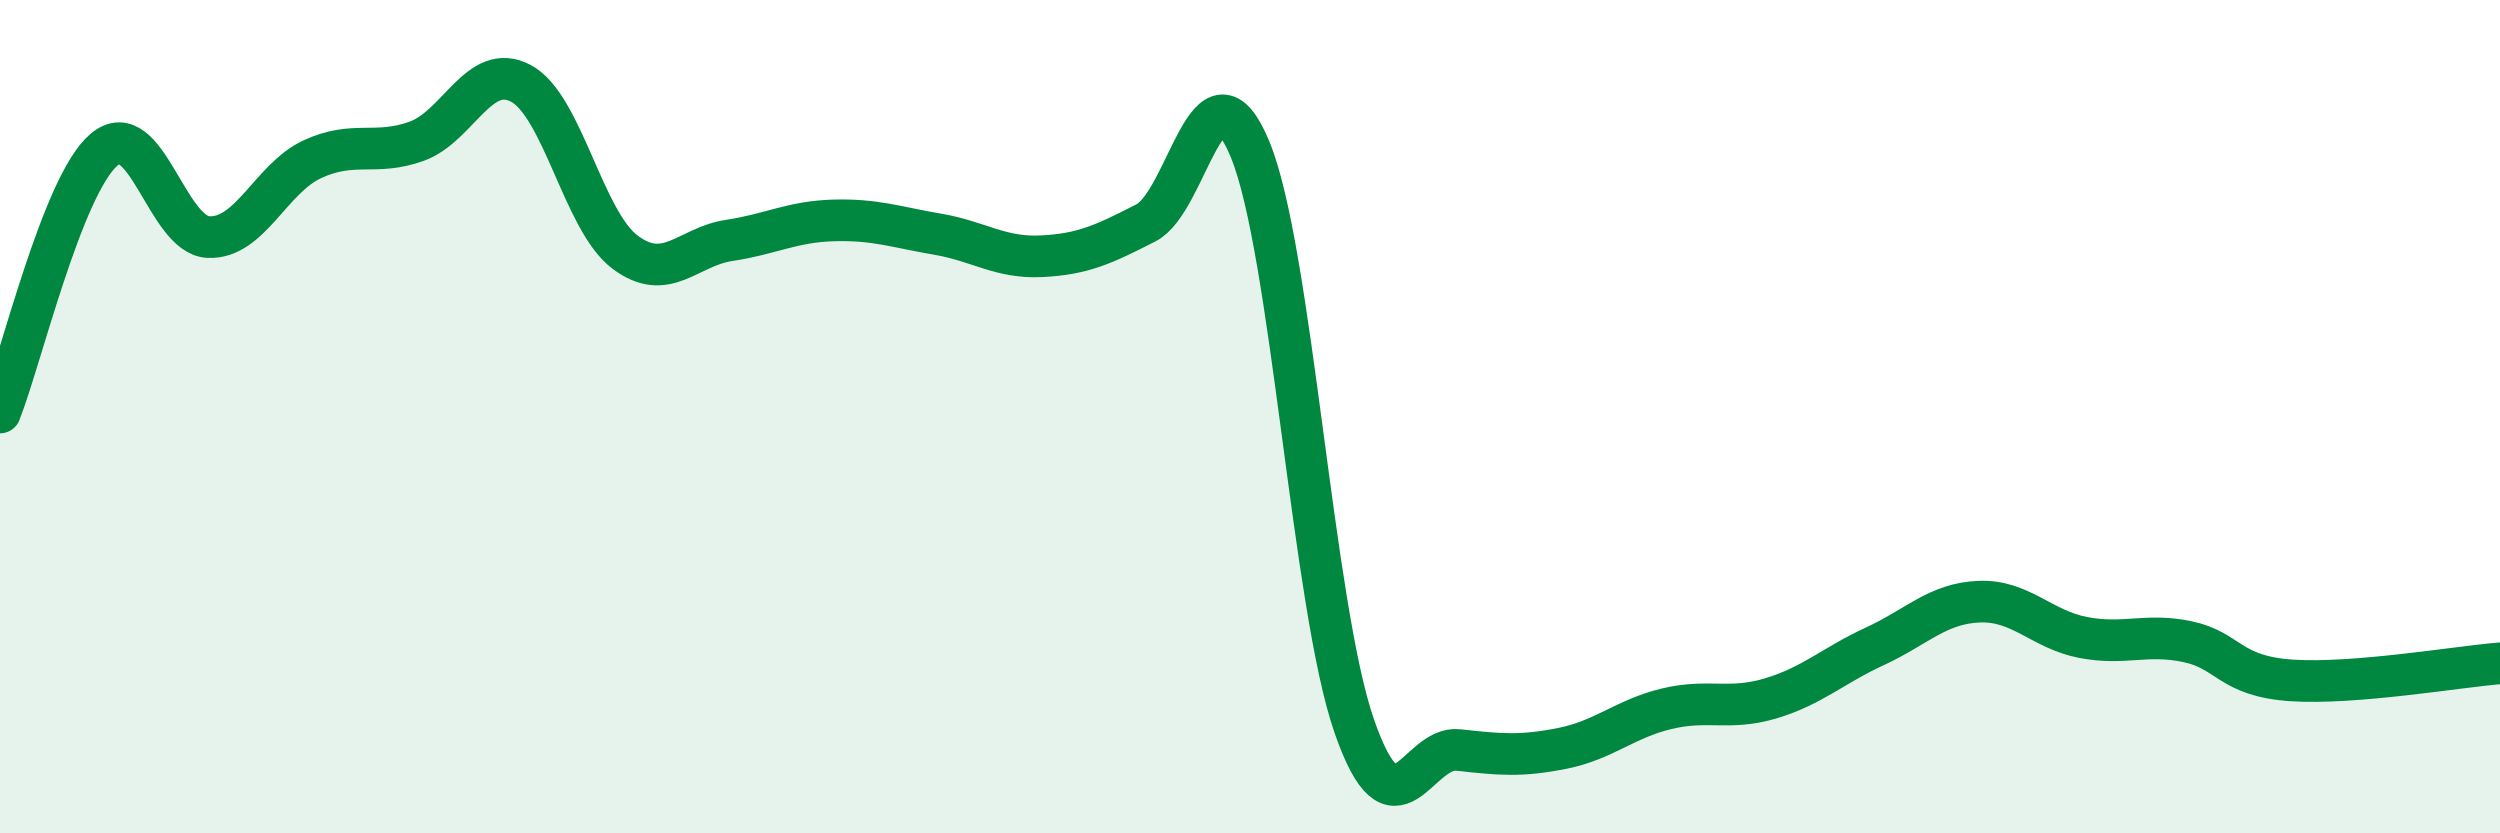 
    <svg width="60" height="20" viewBox="0 0 60 20" xmlns="http://www.w3.org/2000/svg">
      <path
        d="M 0,9.9 C 0.5,8.64 1.5,4.43 2.5,3.59 C 3.5,2.75 4,5.64 5,5.69 C 6,5.74 6.5,4.28 7.5,3.82 C 8.5,3.36 9,3.75 10,3.39 C 11,3.03 11.5,1.47 12.5,2 C 13.5,2.53 14,5.3 15,6.05 C 16,6.8 16.5,5.92 17.5,5.77 C 18.5,5.62 19,5.32 20,5.29 C 21,5.26 21.5,5.45 22.5,5.62 C 23.5,5.79 24,6.2 25,6.15 C 26,6.1 26.5,5.86 27.5,5.35 C 28.5,4.84 29,1.17 30,3.58 C 31,5.99 31.5,14.54 32.5,17.42 C 33.5,20.3 34,17.89 35,18 C 36,18.11 36.5,18.16 37.5,17.96 C 38.5,17.76 39,17.25 40,17.01 C 41,16.77 41.5,17.06 42.5,16.76 C 43.5,16.46 44,15.97 45,15.51 C 46,15.05 46.5,14.48 47.5,14.44 C 48.5,14.4 49,15.11 50,15.3 C 51,15.49 51.5,15.19 52.5,15.4 C 53.5,15.61 53.5,16.23 55,16.33 C 56.5,16.43 59,16 60,15.92L60 20L0 20Z"
        fill="#008740"
        opacity="0.1"
        stroke-linecap="round"
        stroke-linejoin="round"
      />
      <path
        d="M 0,9.9 C 0.5,8.64 1.5,4.43 2.5,3.59 C 3.5,2.75 4,5.64 5,5.69 C 6,5.74 6.5,4.28 7.5,3.82 C 8.5,3.36 9,3.75 10,3.39 C 11,3.03 11.5,1.47 12.5,2 C 13.5,2.53 14,5.3 15,6.05 C 16,6.8 16.5,5.92 17.5,5.77 C 18.5,5.62 19,5.32 20,5.29 C 21,5.26 21.5,5.45 22.5,5.62 C 23.5,5.79 24,6.2 25,6.15 C 26,6.1 26.5,5.86 27.5,5.35 C 28.5,4.84 29,1.17 30,3.58 C 31,5.99 31.5,14.54 32.5,17.42 C 33.5,20.3 34,17.89 35,18 C 36,18.11 36.5,18.16 37.5,17.96 C 38.5,17.76 39,17.25 40,17.01 C 41,16.77 41.5,17.06 42.5,16.76 C 43.5,16.46 44,15.97 45,15.51 C 46,15.05 46.5,14.48 47.5,14.44 C 48.5,14.4 49,15.11 50,15.3 C 51,15.49 51.5,15.19 52.5,15.4 C 53.5,15.61 53.5,16.23 55,16.33 C 56.5,16.43 59,16 60,15.92"
        stroke="#008740"
        stroke-width="1"
        fill="none"
        stroke-linecap="round"
        stroke-linejoin="round"
      />
    </svg>
  